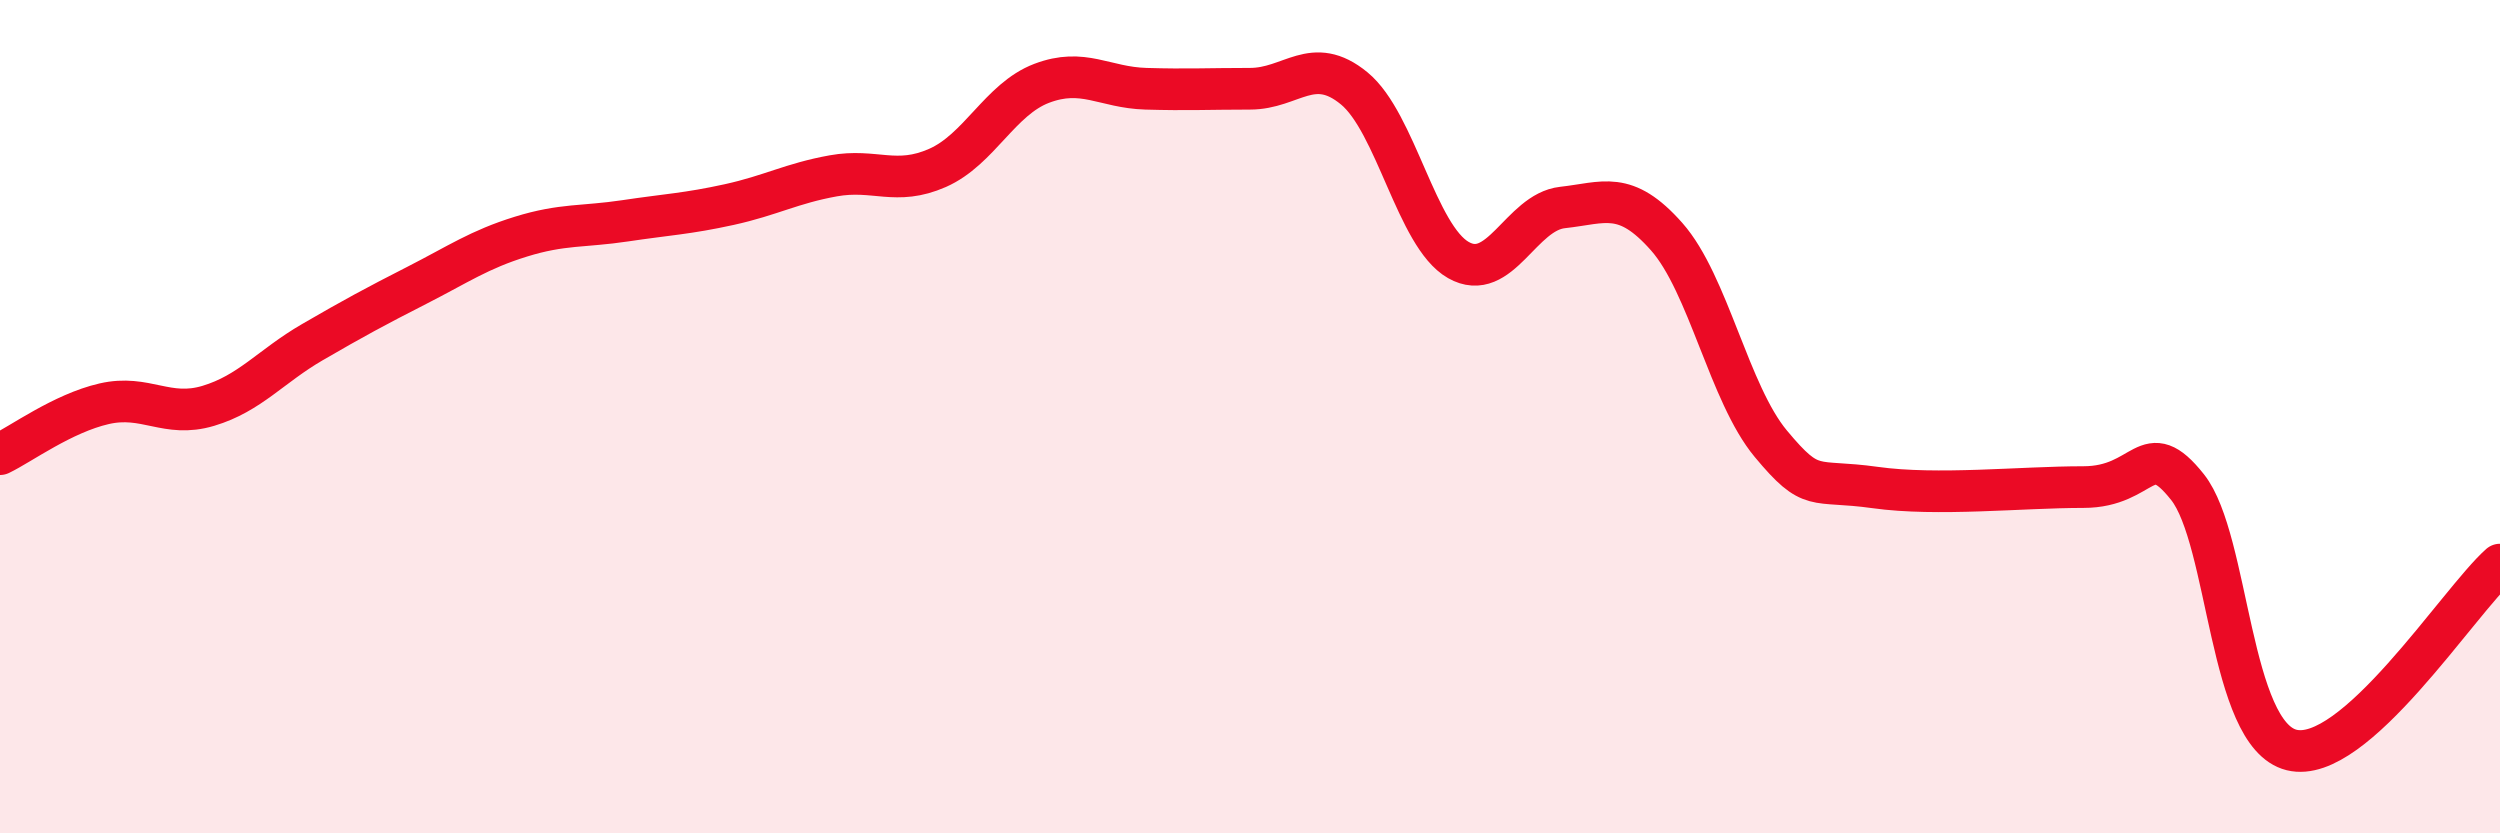 
    <svg width="60" height="20" viewBox="0 0 60 20" xmlns="http://www.w3.org/2000/svg">
      <path
        d="M 0,10.9 C 0.5,10.66 1.5,9.92 2.5,9.69 C 3.5,9.46 4,10.04 5,9.74 C 6,9.44 6.5,8.79 7.5,8.21 C 8.5,7.63 9,7.36 10,6.85 C 11,6.34 11.5,5.99 12.5,5.68 C 13.5,5.37 14,5.45 15,5.3 C 16,5.15 16.5,5.13 17.5,4.91 C 18.5,4.69 19,4.4 20,4.22 C 21,4.04 21.5,4.47 22.5,4.03 C 23.5,3.59 24,2.38 25,2 C 26,1.62 26.5,2.1 27.5,2.13 C 28.5,2.16 29,2.13 30,2.13 C 31,2.13 31.5,1.3 32.5,2.12 C 33.5,2.94 34,5.67 35,6.24 C 36,6.81 36.5,5.09 37.5,4.98 C 38.5,4.87 39,4.55 40,5.68 C 41,6.81 41.5,9.45 42.5,10.65 C 43.5,11.85 43.5,11.49 45,11.7 C 46.5,11.91 48.5,11.69 50,11.69 C 51.5,11.69 51.5,10.43 52.5,11.69 C 53.5,12.95 53.5,17.63 55,18 C 56.5,18.37 59,14.44 60,13.55L60 20L0 20Z"
        fill="#EB0A25"
        opacity="0.1"
        stroke-linecap="round"
        stroke-linejoin="round"
      />
      <path
        d="M 0,10.9 C 0.5,10.66 1.5,9.92 2.5,9.69 C 3.5,9.46 4,10.04 5,9.74 C 6,9.44 6.5,8.79 7.5,8.21 C 8.5,7.63 9,7.36 10,6.85 C 11,6.34 11.5,5.99 12.5,5.68 C 13.5,5.37 14,5.45 15,5.3 C 16,5.15 16.5,5.13 17.5,4.91 C 18.5,4.69 19,4.4 20,4.22 C 21,4.04 21.5,4.47 22.5,4.03 C 23.5,3.59 24,2.38 25,2 C 26,1.62 26.5,2.1 27.5,2.13 C 28.5,2.16 29,2.13 30,2.13 C 31,2.13 31.5,1.3 32.5,2.12 C 33.5,2.94 34,5.67 35,6.24 C 36,6.81 36.5,5.09 37.5,4.98 C 38.5,4.87 39,4.55 40,5.68 C 41,6.81 41.5,9.45 42.5,10.65 C 43.5,11.85 43.5,11.49 45,11.7 C 46.5,11.91 48.5,11.69 50,11.69 C 51.5,11.69 51.5,10.43 52.5,11.69 C 53.5,12.95 53.5,17.63 55,18 C 56.5,18.37 59,14.44 60,13.55"
        stroke="#EB0A25"
        stroke-width="1"
        fill="none"
        stroke-linecap="round"
        stroke-linejoin="round"
      />
    </svg>
  